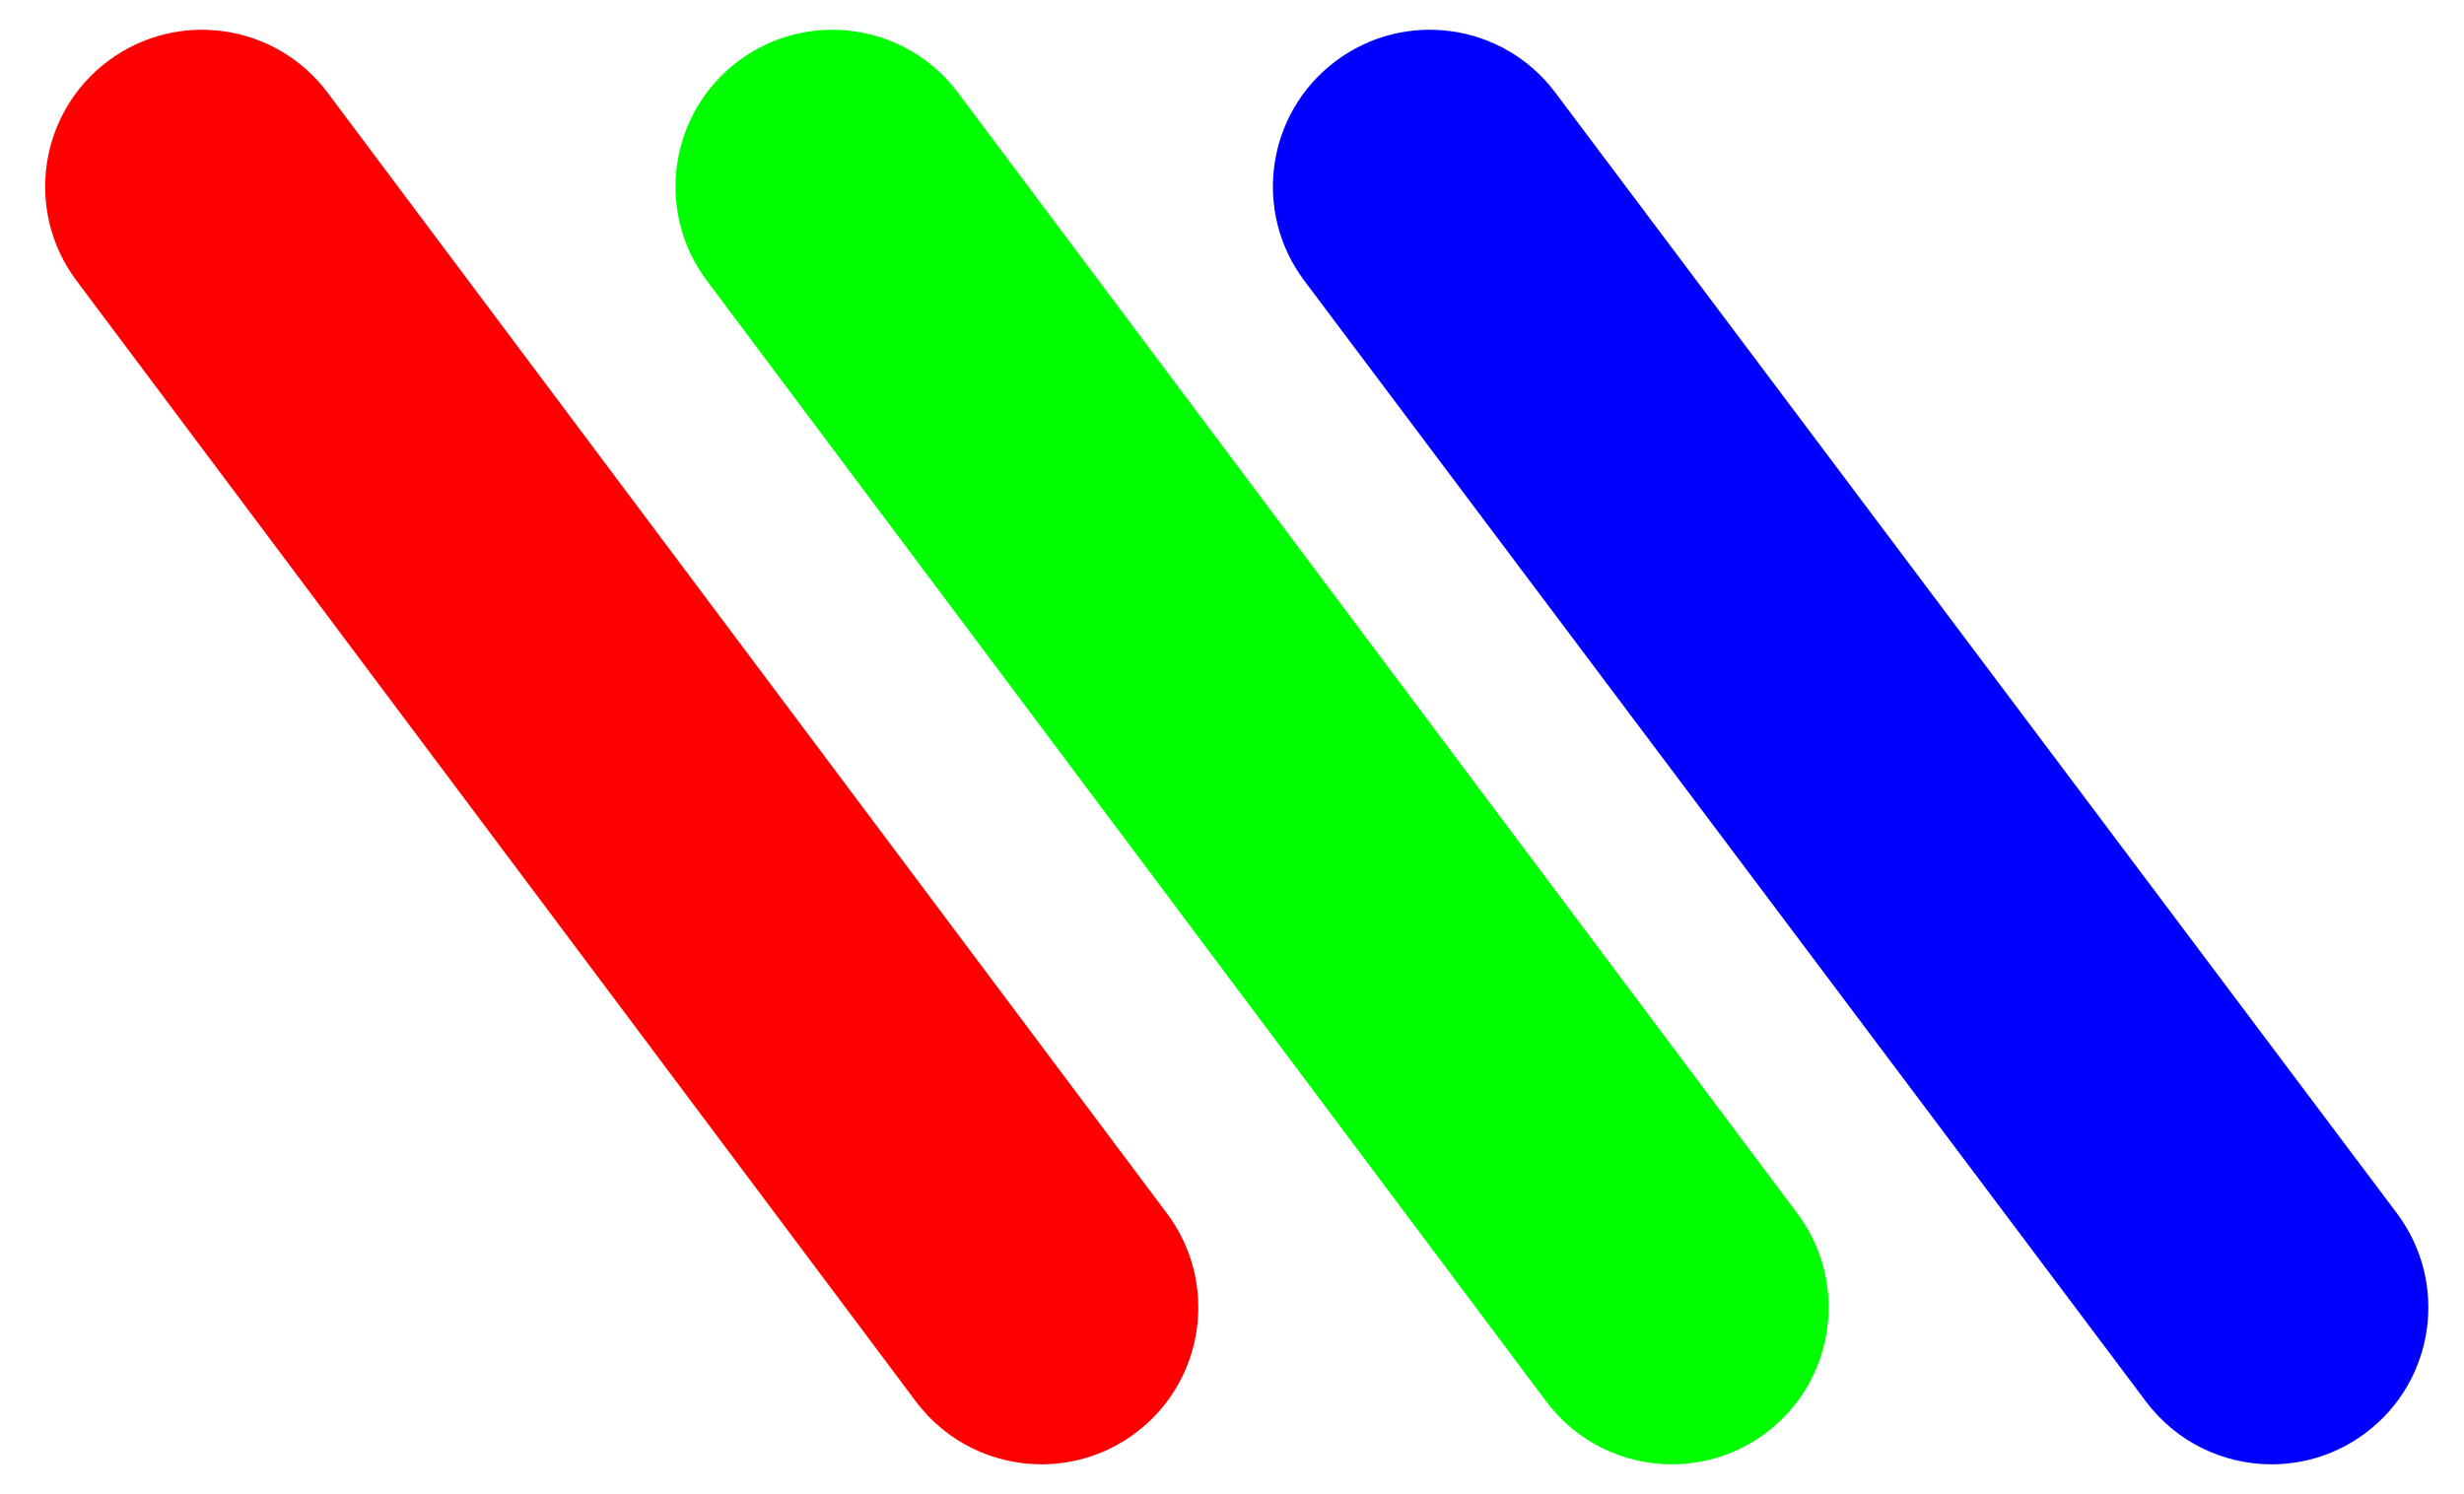 <?xml version="1.0" encoding="utf-8"?>
<!-- Generator: Adobe Illustrator 16.0.0, SVG Export Plug-In . SVG Version: 6.00 Build 0)  -->
<!DOCTYPE svg PUBLIC "-//W3C//DTD SVG 1.1//EN" "http://www.w3.org/Graphics/SVG/1.1/DTD/svg11.dtd">
<svg version="1.1" id="Calque_1" xmlns="http://www.w3.org/2000/svg" xmlns:xlink="http://www.w3.org/1999/xlink" x="0px" y="0px"
	 width="413.56px" height="250.847px" viewBox="0 0 413.56 250.847" enable-background="new 0 0 413.56 250.847"
	 xml:space="preserve">
<g>
	<g>
		<path fill="#0000FF" d="M381.271,245.8c-8,0-15.898-3.632-21.074-10.519L218.922,47.125c-8.731-11.625-6.384-28.128,5.246-36.854
			c11.625-8.731,28.122-6.384,36.854,5.24l141.28,188.156c8.729,11.625,6.382,28.128-5.246,36.86
			C392.318,244.083,386.771,245.8,381.271,245.8z"/>
	</g>
	<g>
		<path fill="#00FF00" d="M280.617,245.8c-8.008,0-15.923-3.643-21.093-10.545L118.63,47.104
			c-8.715-11.641-6.344-28.139,5.293-36.854c11.637-8.71,28.139-6.346,36.853,5.294L301.67,203.695
			c8.713,11.636,6.344,28.139-5.294,36.854C291.644,244.089,286.106,245.8,280.617,245.8z"/>
	</g>
	<g>
		<path fill="#FF0000" d="M174.819,245.8c-8.011,0-15.921-3.643-21.094-10.545L12.833,47.104
			C4.118,35.463,6.487,18.965,18.125,10.25c11.641-8.71,28.139-6.346,36.853,5.294l140.894,188.151
			c8.714,11.636,6.346,28.139-5.292,36.854C185.848,244.089,180.309,245.8,174.819,245.8z"/>
	</g>
</g>
</svg>
